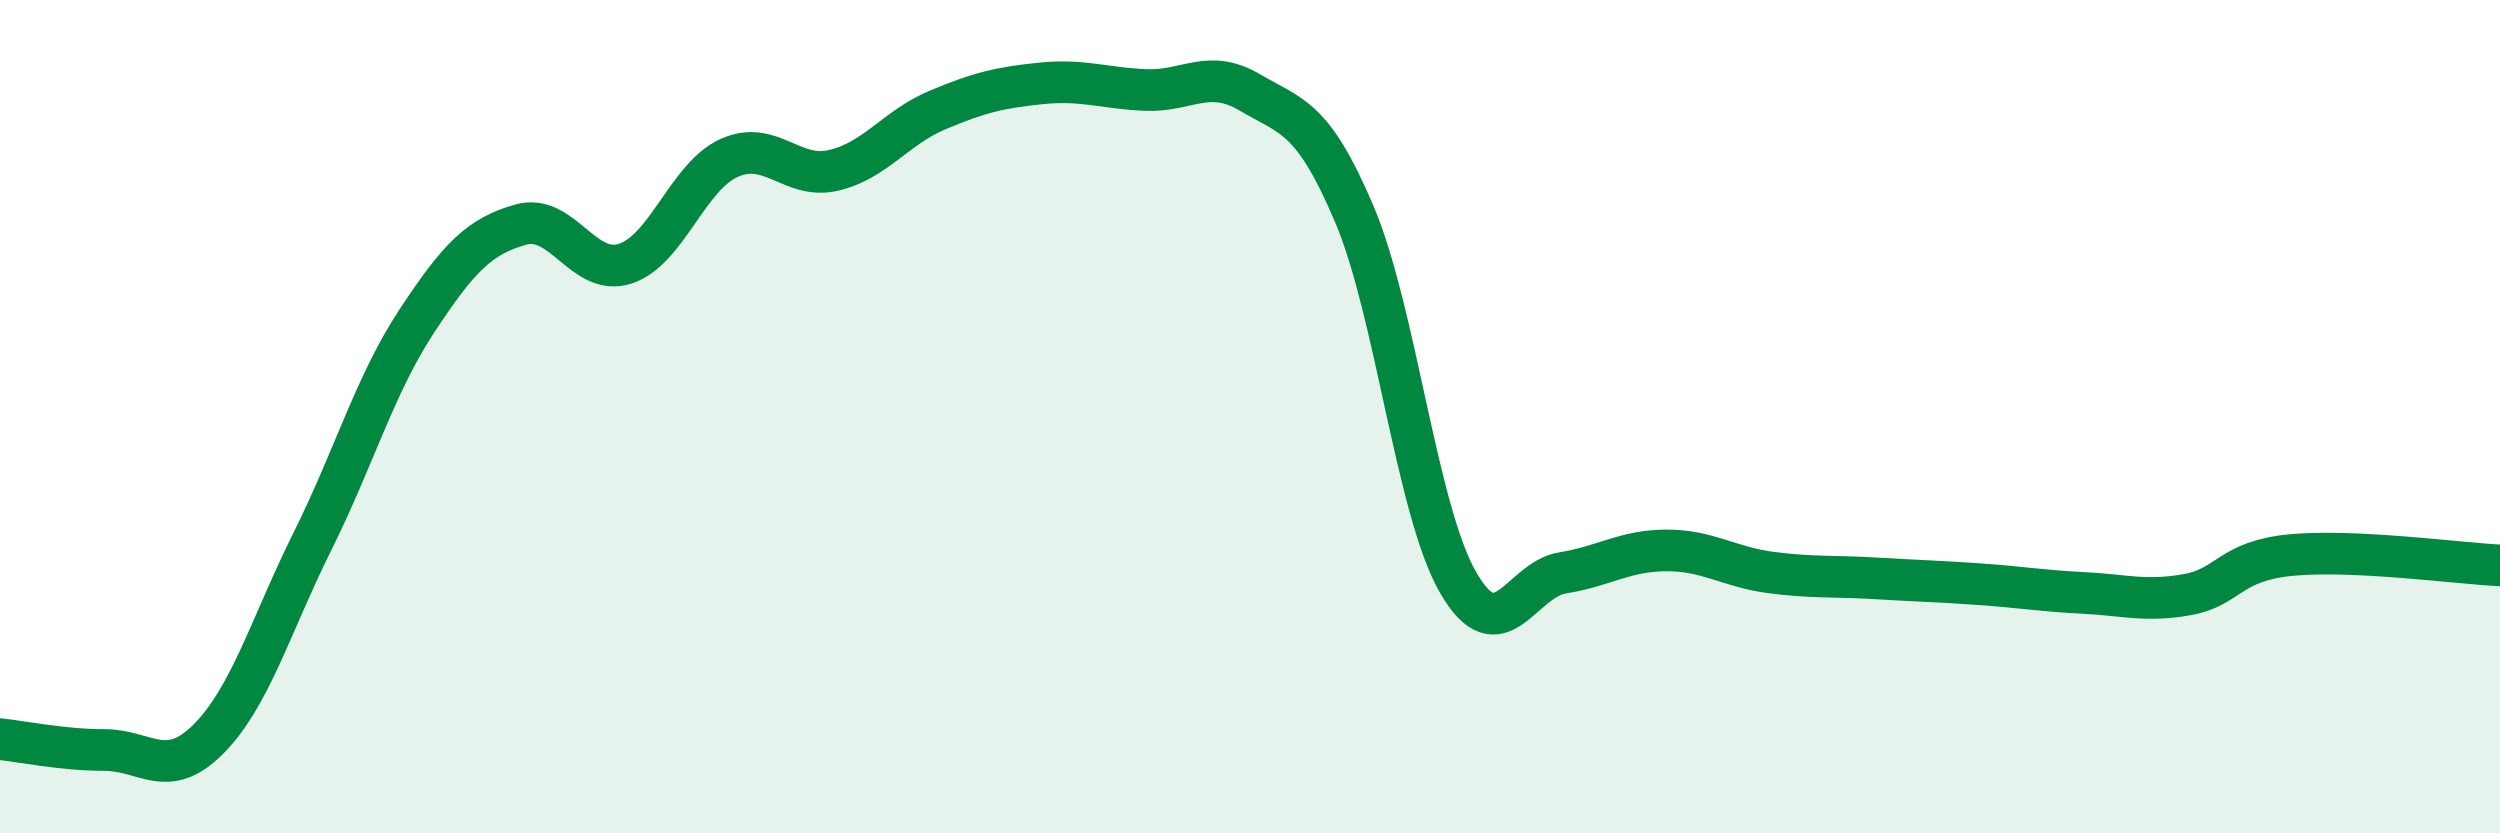 
    <svg width="60" height="20" viewBox="0 0 60 20" xmlns="http://www.w3.org/2000/svg">
      <path
        d="M 0,17.74 C 0.5,17.79 1.5,18 2.5,18 C 3.5,18 4,18.74 5,17.74 C 6,16.74 6.5,15 7.5,12.99 C 8.5,10.98 9,9.23 10,7.71 C 11,6.19 11.5,5.67 12.5,5.39 C 13.5,5.11 14,6.65 15,6.33 C 16,6.01 16.5,4.24 17.5,3.79 C 18.5,3.34 19,4.32 20,4.09 C 21,3.86 21.5,3.06 22.5,2.64 C 23.5,2.22 24,2.1 25,2 C 26,1.9 26.5,2.12 27.5,2.16 C 28.5,2.2 29,1.63 30,2.22 C 31,2.81 31.5,2.78 32.5,5.13 C 33.5,7.48 34,12.27 35,13.99 C 36,15.71 36.5,13.91 37.5,13.75 C 38.5,13.59 39,13.21 40,13.21 C 41,13.21 41.5,13.61 42.5,13.74 C 43.5,13.87 44,13.82 45,13.88 C 46,13.94 46.5,13.95 47.5,14.02 C 48.5,14.09 49,14.18 50,14.23 C 51,14.28 51.5,14.45 52.5,14.27 C 53.5,14.09 53.5,13.46 55,13.32 C 56.5,13.18 59,13.52 60,13.57L60 20L0 20Z"
        fill="#008740"
        opacity="0.1"
        stroke-linecap="round"
        stroke-linejoin="round"
      />
      <path
        d="M 0,17.74 C 0.5,17.79 1.5,18 2.5,18 C 3.5,18 4,18.74 5,17.74 C 6,16.74 6.5,15 7.5,12.99 C 8.5,10.98 9,9.23 10,7.71 C 11,6.19 11.5,5.67 12.5,5.39 C 13.5,5.11 14,6.65 15,6.33 C 16,6.01 16.5,4.24 17.5,3.79 C 18.5,3.34 19,4.32 20,4.09 C 21,3.86 21.5,3.06 22.5,2.64 C 23.5,2.22 24,2.1 25,2 C 26,1.9 26.5,2.12 27.5,2.16 C 28.5,2.2 29,1.63 30,2.22 C 31,2.81 31.5,2.78 32.5,5.13 C 33.5,7.48 34,12.27 35,13.99 C 36,15.71 36.5,13.91 37.5,13.75 C 38.5,13.59 39,13.21 40,13.21 C 41,13.21 41.5,13.61 42.5,13.74 C 43.5,13.87 44,13.82 45,13.88 C 46,13.94 46.5,13.95 47.5,14.02 C 48.5,14.09 49,14.18 50,14.23 C 51,14.28 51.5,14.45 52.5,14.27 C 53.5,14.09 53.5,13.46 55,13.32 C 56.5,13.18 59,13.52 60,13.57"
        stroke="#008740"
        stroke-width="1"
        fill="none"
        stroke-linecap="round"
        stroke-linejoin="round"
      />
    </svg>
  